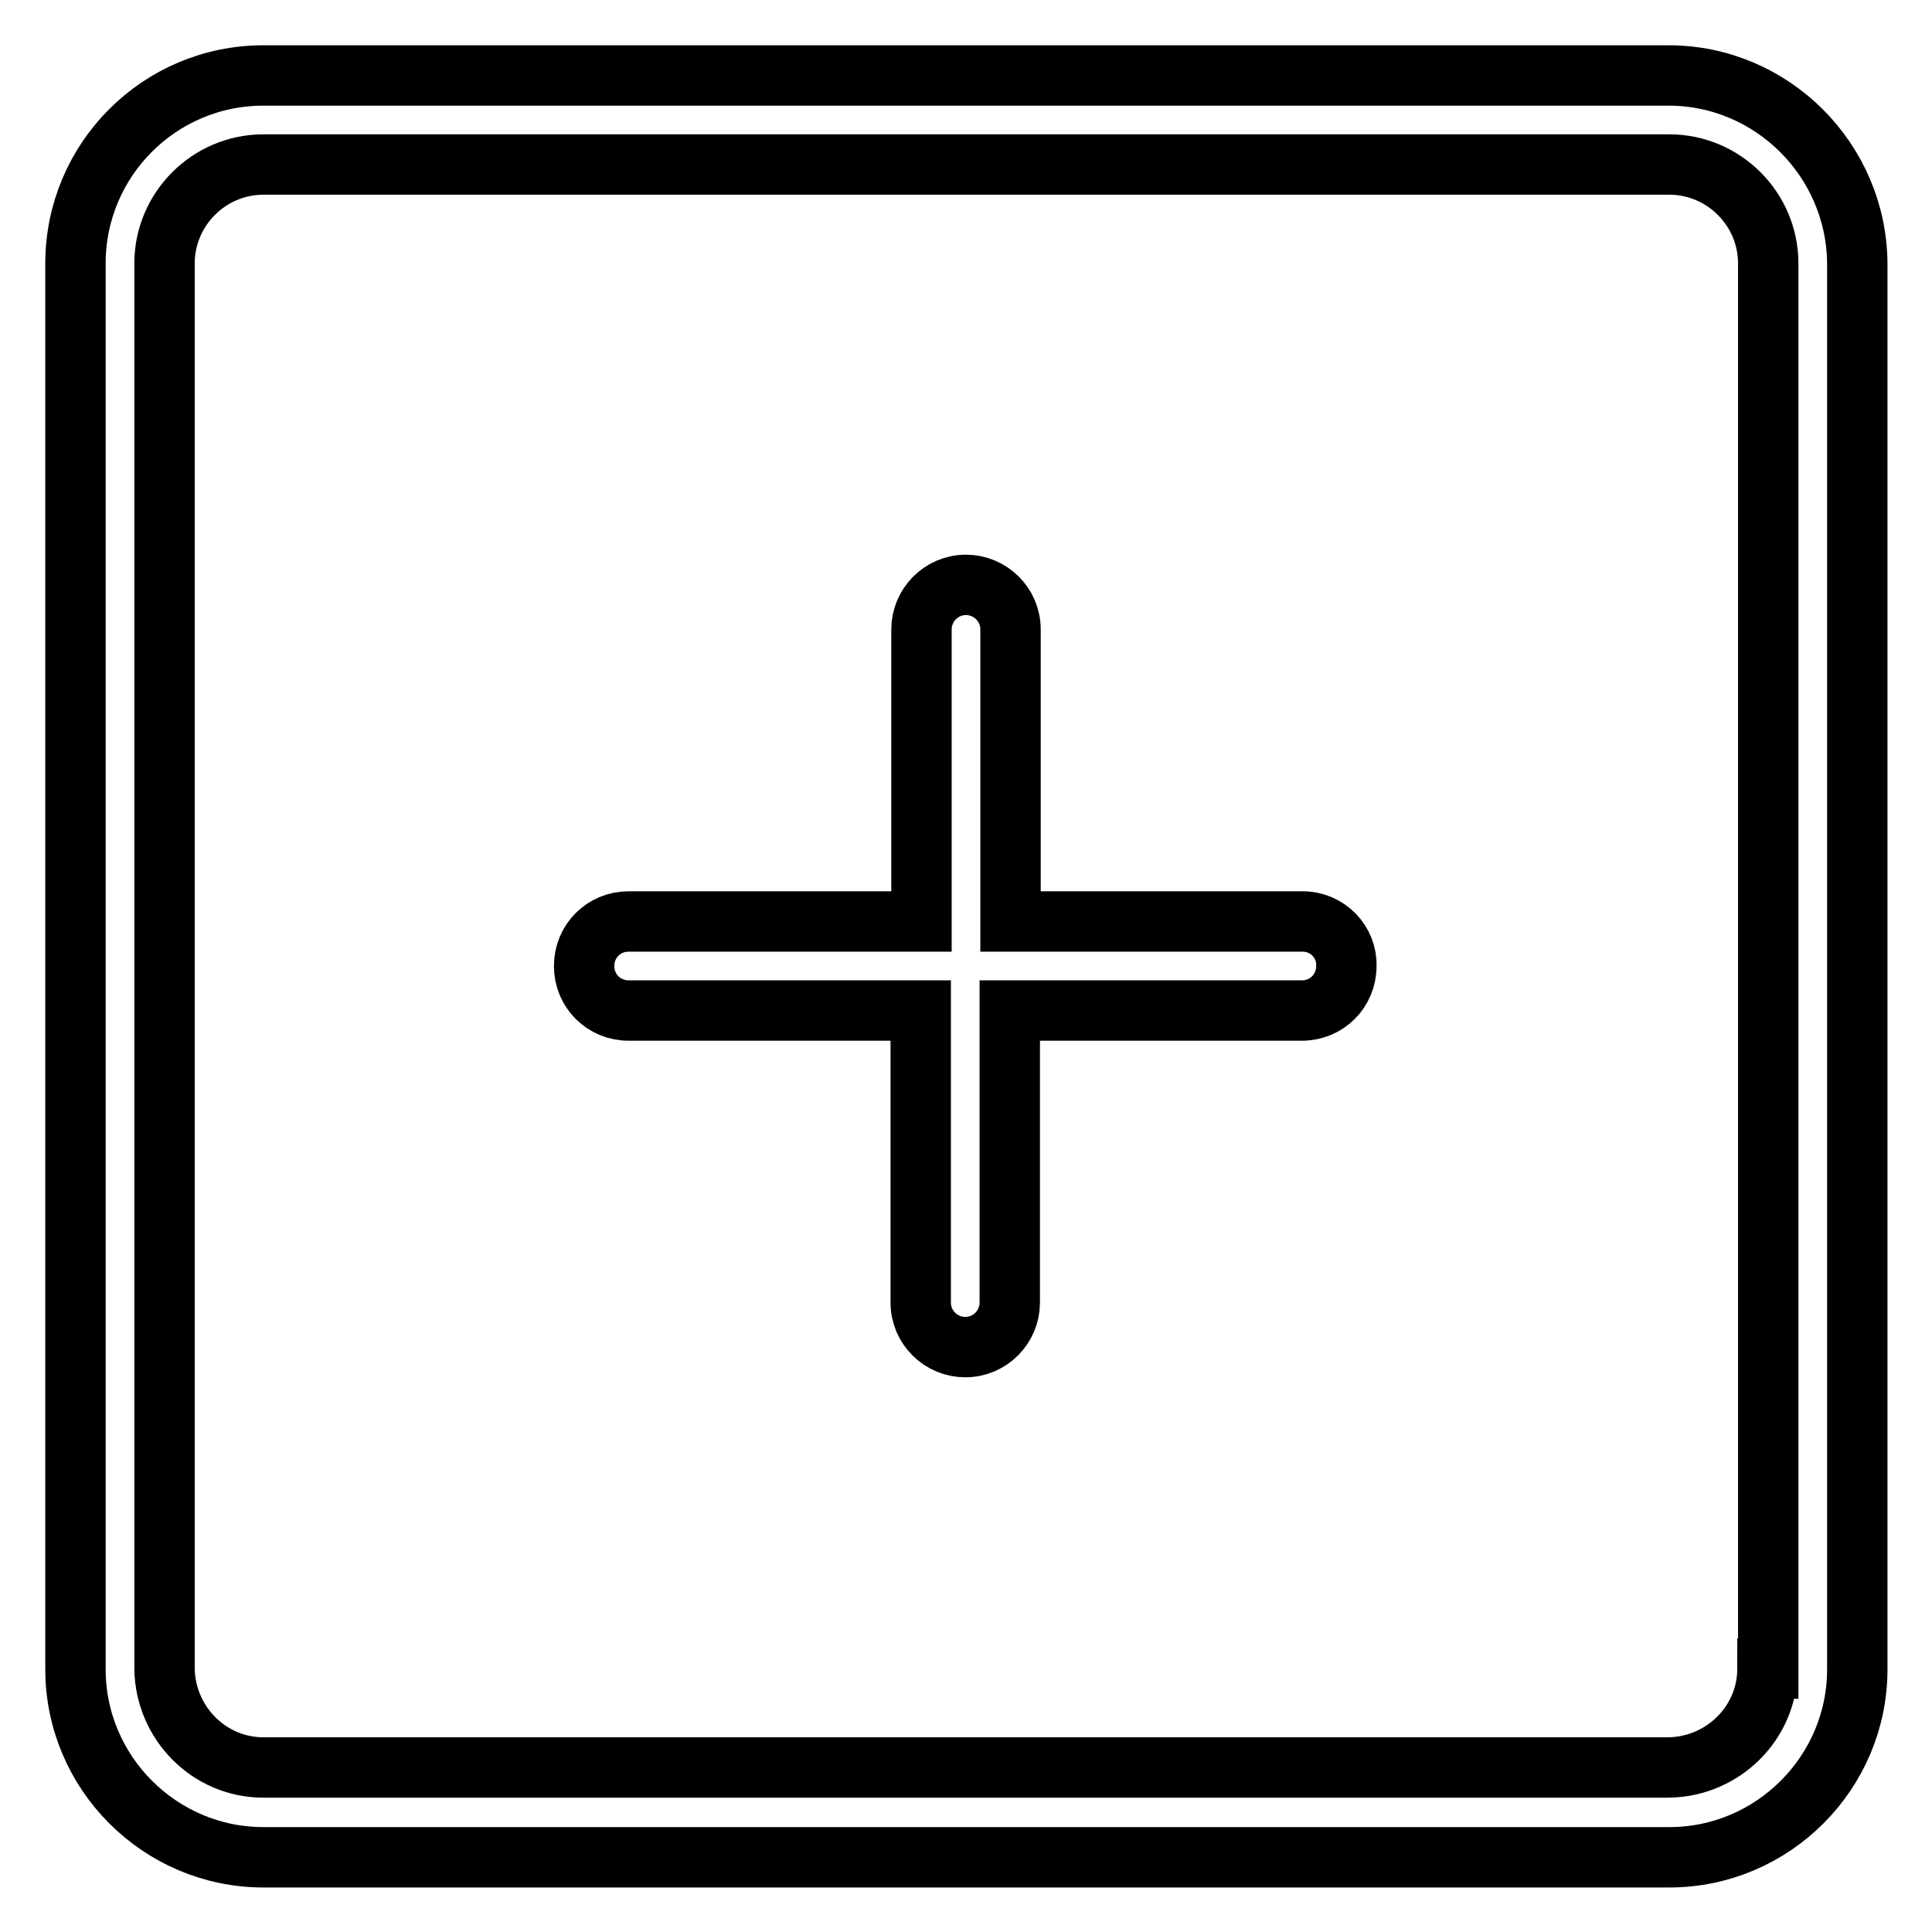 <?xml version="1.0" encoding="utf-8"?>
<!-- Svg Vector Icons : http://www.onlinewebfonts.com/icon -->
<!DOCTYPE svg PUBLIC "-//W3C//DTD SVG 1.1//EN" "http://www.w3.org/Graphics/SVG/1.1/DTD/svg11.dtd">
<svg version="1.1" xmlns="http://www.w3.org/2000/svg" xmlns:xlink="http://www.w3.org/1999/xlink" x="0px" y="0px" viewBox="0 0 256 256" enable-background="new 0 0 256 256" xml:space="preserve">
<g> <path stroke-width="8" fill-opacity="0" stroke="#000000"  d="M221.1,10H34.9C21.1,10,10,21.2,10,34.9v186.3c0,13.7,11.2,24.9,24.9,24.9h186.3 c13.7,0,24.9-11.2,24.9-24.9V34.9C246,21.2,234.8,10,221.1,10z M234.2,221.1c0,7.2-5.9,13-13.1,13.1H34.9c-7.2,0-13-5.9-13.1-13.1 V34.9c0-7.2,5.9-13.1,13.1-13.1h186.3c7.2,0,13.1,5.9,13.1,13.1V221.1z M172.6,122.1h-38.7V83.4c0-3.3-2.7-5.9-5.9-5.9 c-3.3,0-5.9,2.7-5.9,5.9v38.7H83.3c-3.3,0-5.9,2.6-5.9,5.9c0,3.3,2.6,5.9,5.9,5.9H122v38.7c0,3.3,2.7,5.9,5.9,5.9 c3.3,0,5.9-2.7,5.9-5.9v-38.7h38.7c3.3,0,5.9-2.6,5.9-5.9c0,0,0,0,0,0C178.5,124.8,175.9,122.1,172.6,122.1 C172.6,122.1,172.6,122.1,172.6,122.1z"/></g>
</svg>